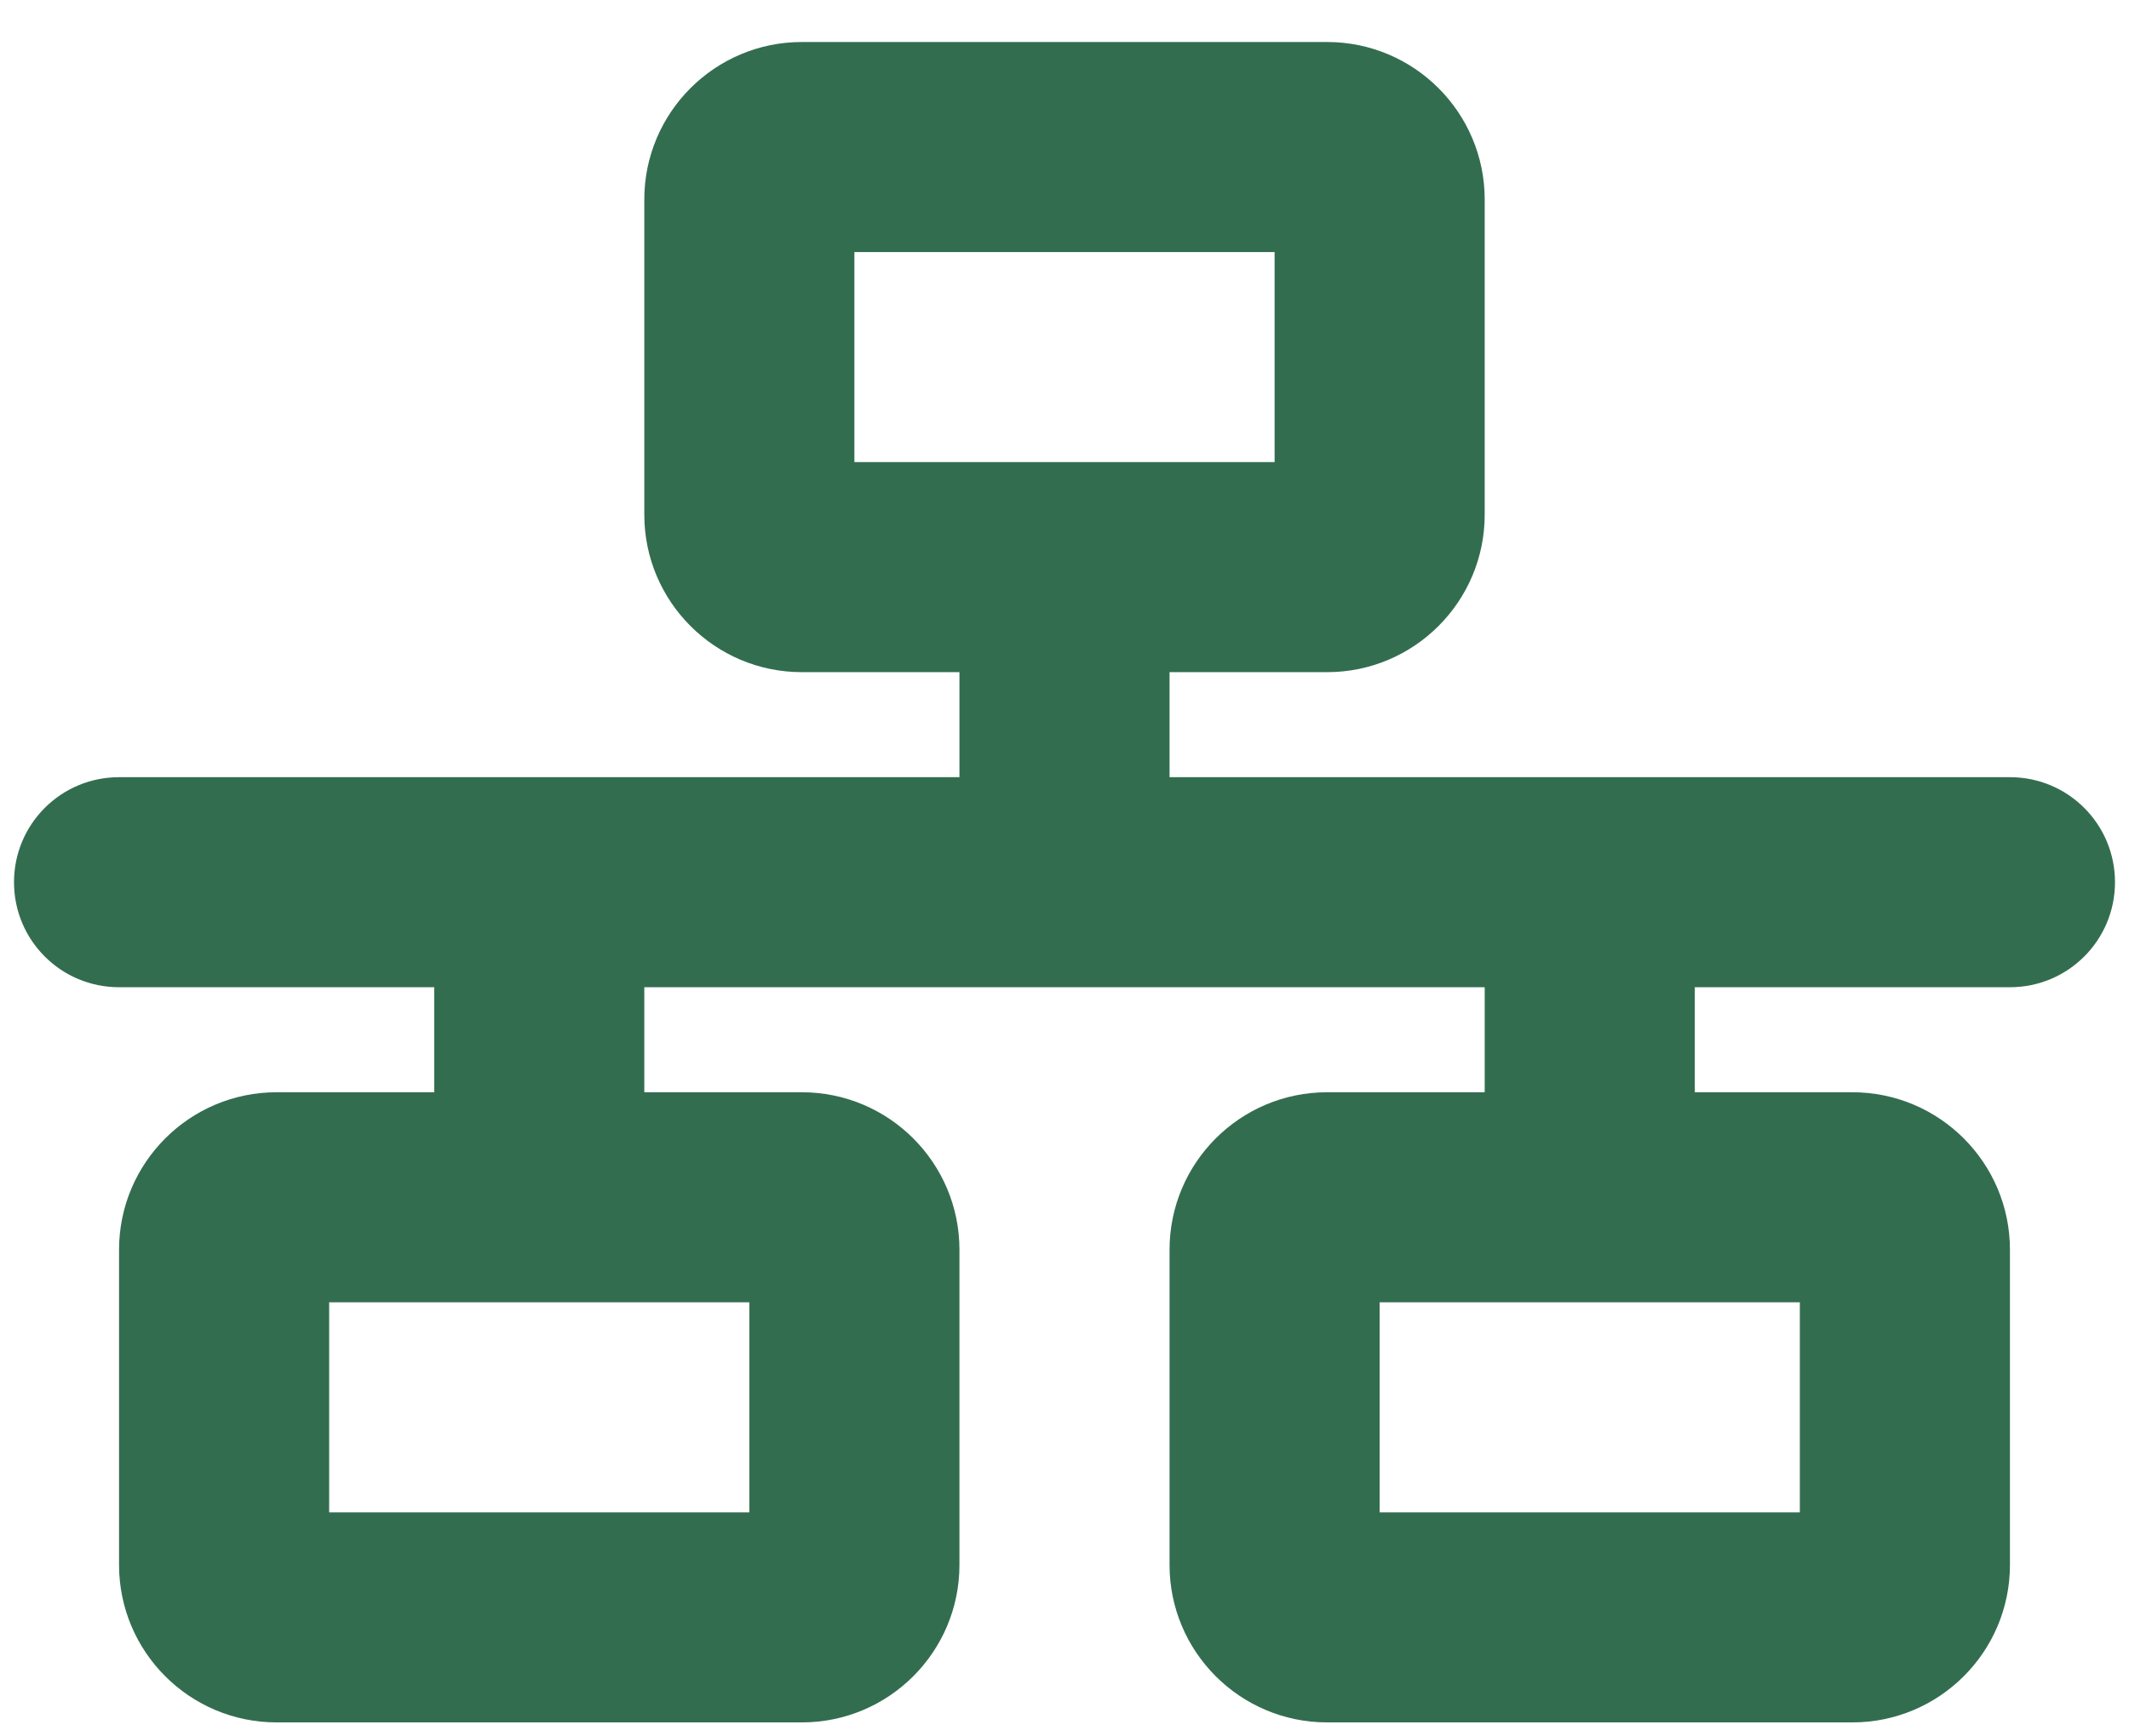 <svg width="38" height="31" viewBox="0 0 38 31" fill="none" xmlns="http://www.w3.org/2000/svg">
<g clip-path="url(#clip0_1226_3045)">
<path d="M15.25 4.5H22.75V8.25H15.25V4.5ZM14.312 0.75C12.76 0.75 11.5 2.01 11.5 3.562V9.188C11.5 10.74 12.76 12 14.312 12H17.125V13.875H2.125C1.088 13.875 0.25 14.713 0.25 15.75C0.25 16.787 1.088 17.625 2.125 17.625H7.75V19.5H4.938C3.385 19.5 2.125 20.76 2.125 22.312V27.938C2.125 29.49 3.385 30.75 4.938 30.75H14.312C15.865 30.75 17.125 29.49 17.125 27.938V22.312C17.125 20.76 15.865 19.5 14.312 19.5H11.5V17.625H26.5V19.5H23.688C22.135 19.5 20.875 20.76 20.875 22.312V27.938C20.875 29.49 22.135 30.75 23.688 30.75H33.062C34.615 30.75 35.875 29.49 35.875 27.938V22.312C35.875 20.76 34.615 19.5 33.062 19.5H30.25V17.625H35.875C36.912 17.625 37.75 16.787 37.75 15.75C37.75 14.713 36.912 13.875 35.875 13.875H20.875V12H23.688C25.24 12 26.5 10.74 26.5 9.188V3.562C26.5 2.01 25.24 0.75 23.688 0.75H14.312ZM5.875 27V23.25H13.375V27H5.875ZM24.625 23.25H32.125V27H24.625V23.25Z" fill="#336D50"/>
</g>
<defs>
<clipPath id="clip0_1226_3045">
<path d="M0.25 0.75H37.75V30.75H0.25V0.75Z" fill="white"/>
</clipPath>
</defs>
</svg>
